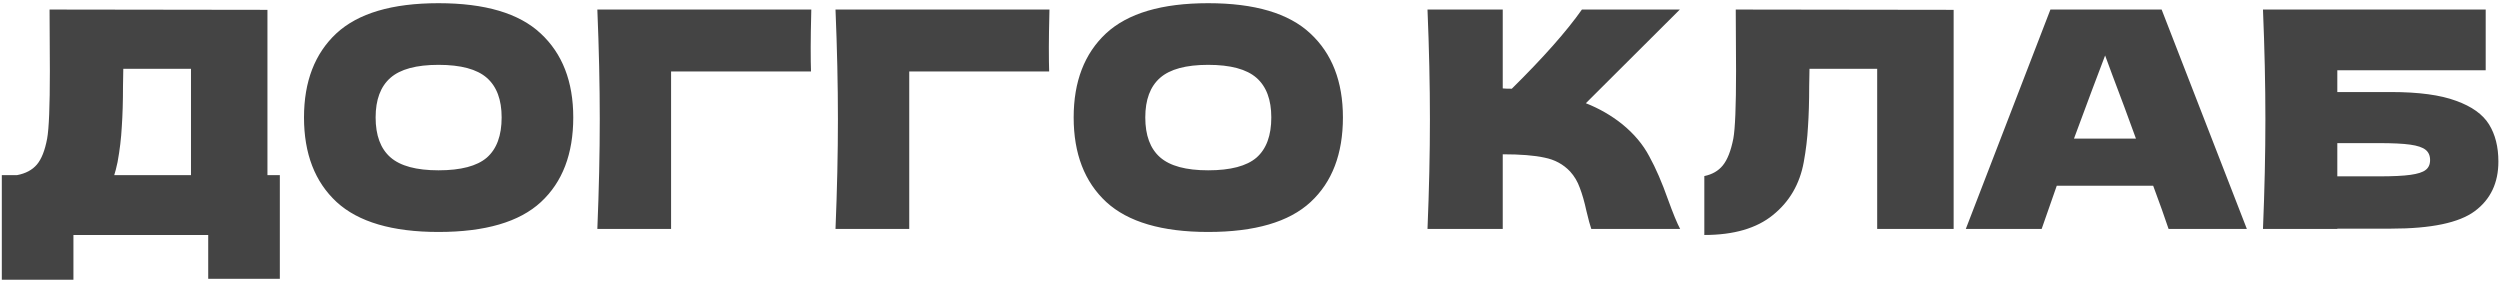 <?xml version="1.0" encoding="UTF-8"?> <svg xmlns="http://www.w3.org/2000/svg" width="273" height="31" viewBox="0 0 273 31" fill="none"><path d="M29.205 19.126H30.558V30.445H22.737V25.66H8.019V30.544H0.198V19.126H1.848C2.794 18.95 3.52 18.565 4.026 17.971C4.532 17.377 4.906 16.431 5.148 15.133C5.346 14.055 5.445 11.602 5.445 7.774L5.412 1.042L29.205 1.075V19.126ZM12.837 17.707C12.705 18.323 12.584 18.796 12.474 19.126H20.856V7.51H13.464L13.431 9.424C13.431 11.096 13.387 12.57 13.299 13.846C13.233 15.1 13.079 16.387 12.837 17.707ZM47.882 25.33C42.844 25.33 39.137 24.241 36.761 22.063C34.385 19.863 33.197 16.783 33.197 12.823C33.197 8.907 34.374 5.849 36.728 3.649C39.104 1.449 42.822 0.349 47.882 0.349C52.964 0.349 56.682 1.449 59.036 3.649C61.412 5.849 62.6 8.907 62.6 12.823C62.6 16.805 61.423 19.885 59.069 22.063C56.715 24.241 52.986 25.33 47.882 25.33ZM47.882 18.598C50.324 18.598 52.084 18.136 53.162 17.212C54.24 16.266 54.779 14.803 54.779 12.823C54.779 10.887 54.24 9.446 53.162 8.5C52.084 7.554 50.324 7.081 47.882 7.081C45.462 7.081 43.713 7.554 42.635 8.5C41.557 9.446 41.018 10.887 41.018 12.823C41.018 14.781 41.557 16.233 42.635 17.179C43.713 18.125 45.462 18.598 47.882 18.598ZM73.282 25H65.23C65.406 20.71 65.494 16.717 65.494 13.021C65.494 9.303 65.406 5.31 65.23 1.042H88.594C88.55 2.846 88.528 4.221 88.528 5.167C88.528 6.333 88.539 7.213 88.561 7.807H73.282V25ZM99.289 25H91.237C91.413 20.71 91.501 16.717 91.501 13.021C91.501 9.303 91.413 5.31 91.237 1.042H114.601C114.557 2.846 114.535 4.221 114.535 5.167C114.535 6.333 114.546 7.213 114.568 7.807H99.289V25ZM131.929 25.33C126.891 25.33 123.184 24.241 120.808 22.063C118.432 19.863 117.244 16.783 117.244 12.823C117.244 8.907 118.421 5.849 120.775 3.649C123.151 1.449 126.869 0.349 131.929 0.349C137.011 0.349 140.729 1.449 143.083 3.649C145.459 5.849 146.647 8.907 146.647 12.823C146.647 16.805 145.47 19.885 143.116 22.063C140.762 24.241 137.033 25.33 131.929 25.33ZM131.929 18.598C134.371 18.598 136.131 18.136 137.209 17.212C138.287 16.266 138.826 14.803 138.826 12.823C138.826 10.887 138.287 9.446 137.209 8.5C136.131 7.554 134.371 7.081 131.929 7.081C129.509 7.081 127.76 7.554 126.682 8.5C125.604 9.446 125.065 10.887 125.065 12.823C125.065 14.781 125.604 16.233 126.682 17.179C127.76 18.125 129.509 18.598 131.929 18.598ZM177.135 13.549C178.433 14.605 179.423 15.782 180.105 17.08C180.809 18.356 181.491 19.929 182.151 21.799C182.701 23.317 183.141 24.384 183.471 25H173.769C173.637 24.626 173.461 23.977 173.241 23.053C173.021 22.041 172.779 21.194 172.515 20.512C172.273 19.83 171.921 19.236 171.459 18.73C170.711 17.938 169.776 17.432 168.654 17.212C167.554 16.97 166.036 16.849 164.1 16.849V25H155.883C156.059 20.732 156.147 16.739 156.147 13.021C156.147 9.303 156.059 5.31 155.883 1.042H164.1V9.655C164.32 9.677 164.65 9.688 165.09 9.688C168.522 6.3 171.074 3.418 172.746 1.042H183.438L173.175 11.272C174.627 11.844 175.947 12.603 177.135 13.549ZM213.337 25H204.988V7.51H197.596L197.563 9.424C197.563 11.096 197.519 12.57 197.431 13.846C197.365 15.1 197.211 16.387 196.969 17.707C196.529 20.105 195.407 22.03 193.603 23.482C191.821 24.934 189.324 25.66 186.112 25.66V19.225C186.97 19.049 187.641 18.664 188.125 18.07C188.631 17.454 189.016 16.475 189.28 15.133C189.478 14.055 189.577 11.602 189.577 7.774L189.544 1.042L213.337 1.075V25ZM236.809 25C236.391 23.746 235.83 22.173 235.126 20.281H224.599L222.949 25H214.666L223.906 1.042H236.05L245.356 25H236.809ZM233.245 15.133C232.409 12.823 231.551 10.513 230.671 8.203L229.879 6.058C229.109 8.06 227.976 11.085 226.48 15.133H233.245ZM261.109 10.051C264.123 10.051 266.488 10.37 268.204 11.008C269.92 11.624 271.119 12.482 271.801 13.582C272.483 14.682 272.824 16.035 272.824 17.641C272.824 19.973 271.966 21.777 270.25 23.053C268.534 24.329 265.487 24.967 261.109 24.967H255.235V25H247.117C247.293 20.732 247.381 16.739 247.381 13.021C247.381 9.303 247.293 5.31 247.117 1.042H271.438V7.675H255.235V10.051H261.109ZM259.789 19.258C261.307 19.258 262.451 19.203 263.221 19.093C264.013 18.983 264.563 18.807 264.871 18.565C265.201 18.323 265.366 17.96 265.366 17.476C265.366 16.992 265.201 16.618 264.871 16.354C264.541 16.09 263.98 15.903 263.188 15.793C262.396 15.683 261.263 15.628 259.789 15.628H255.235V19.258H259.789Z" fill="#444444"></path></svg> 
